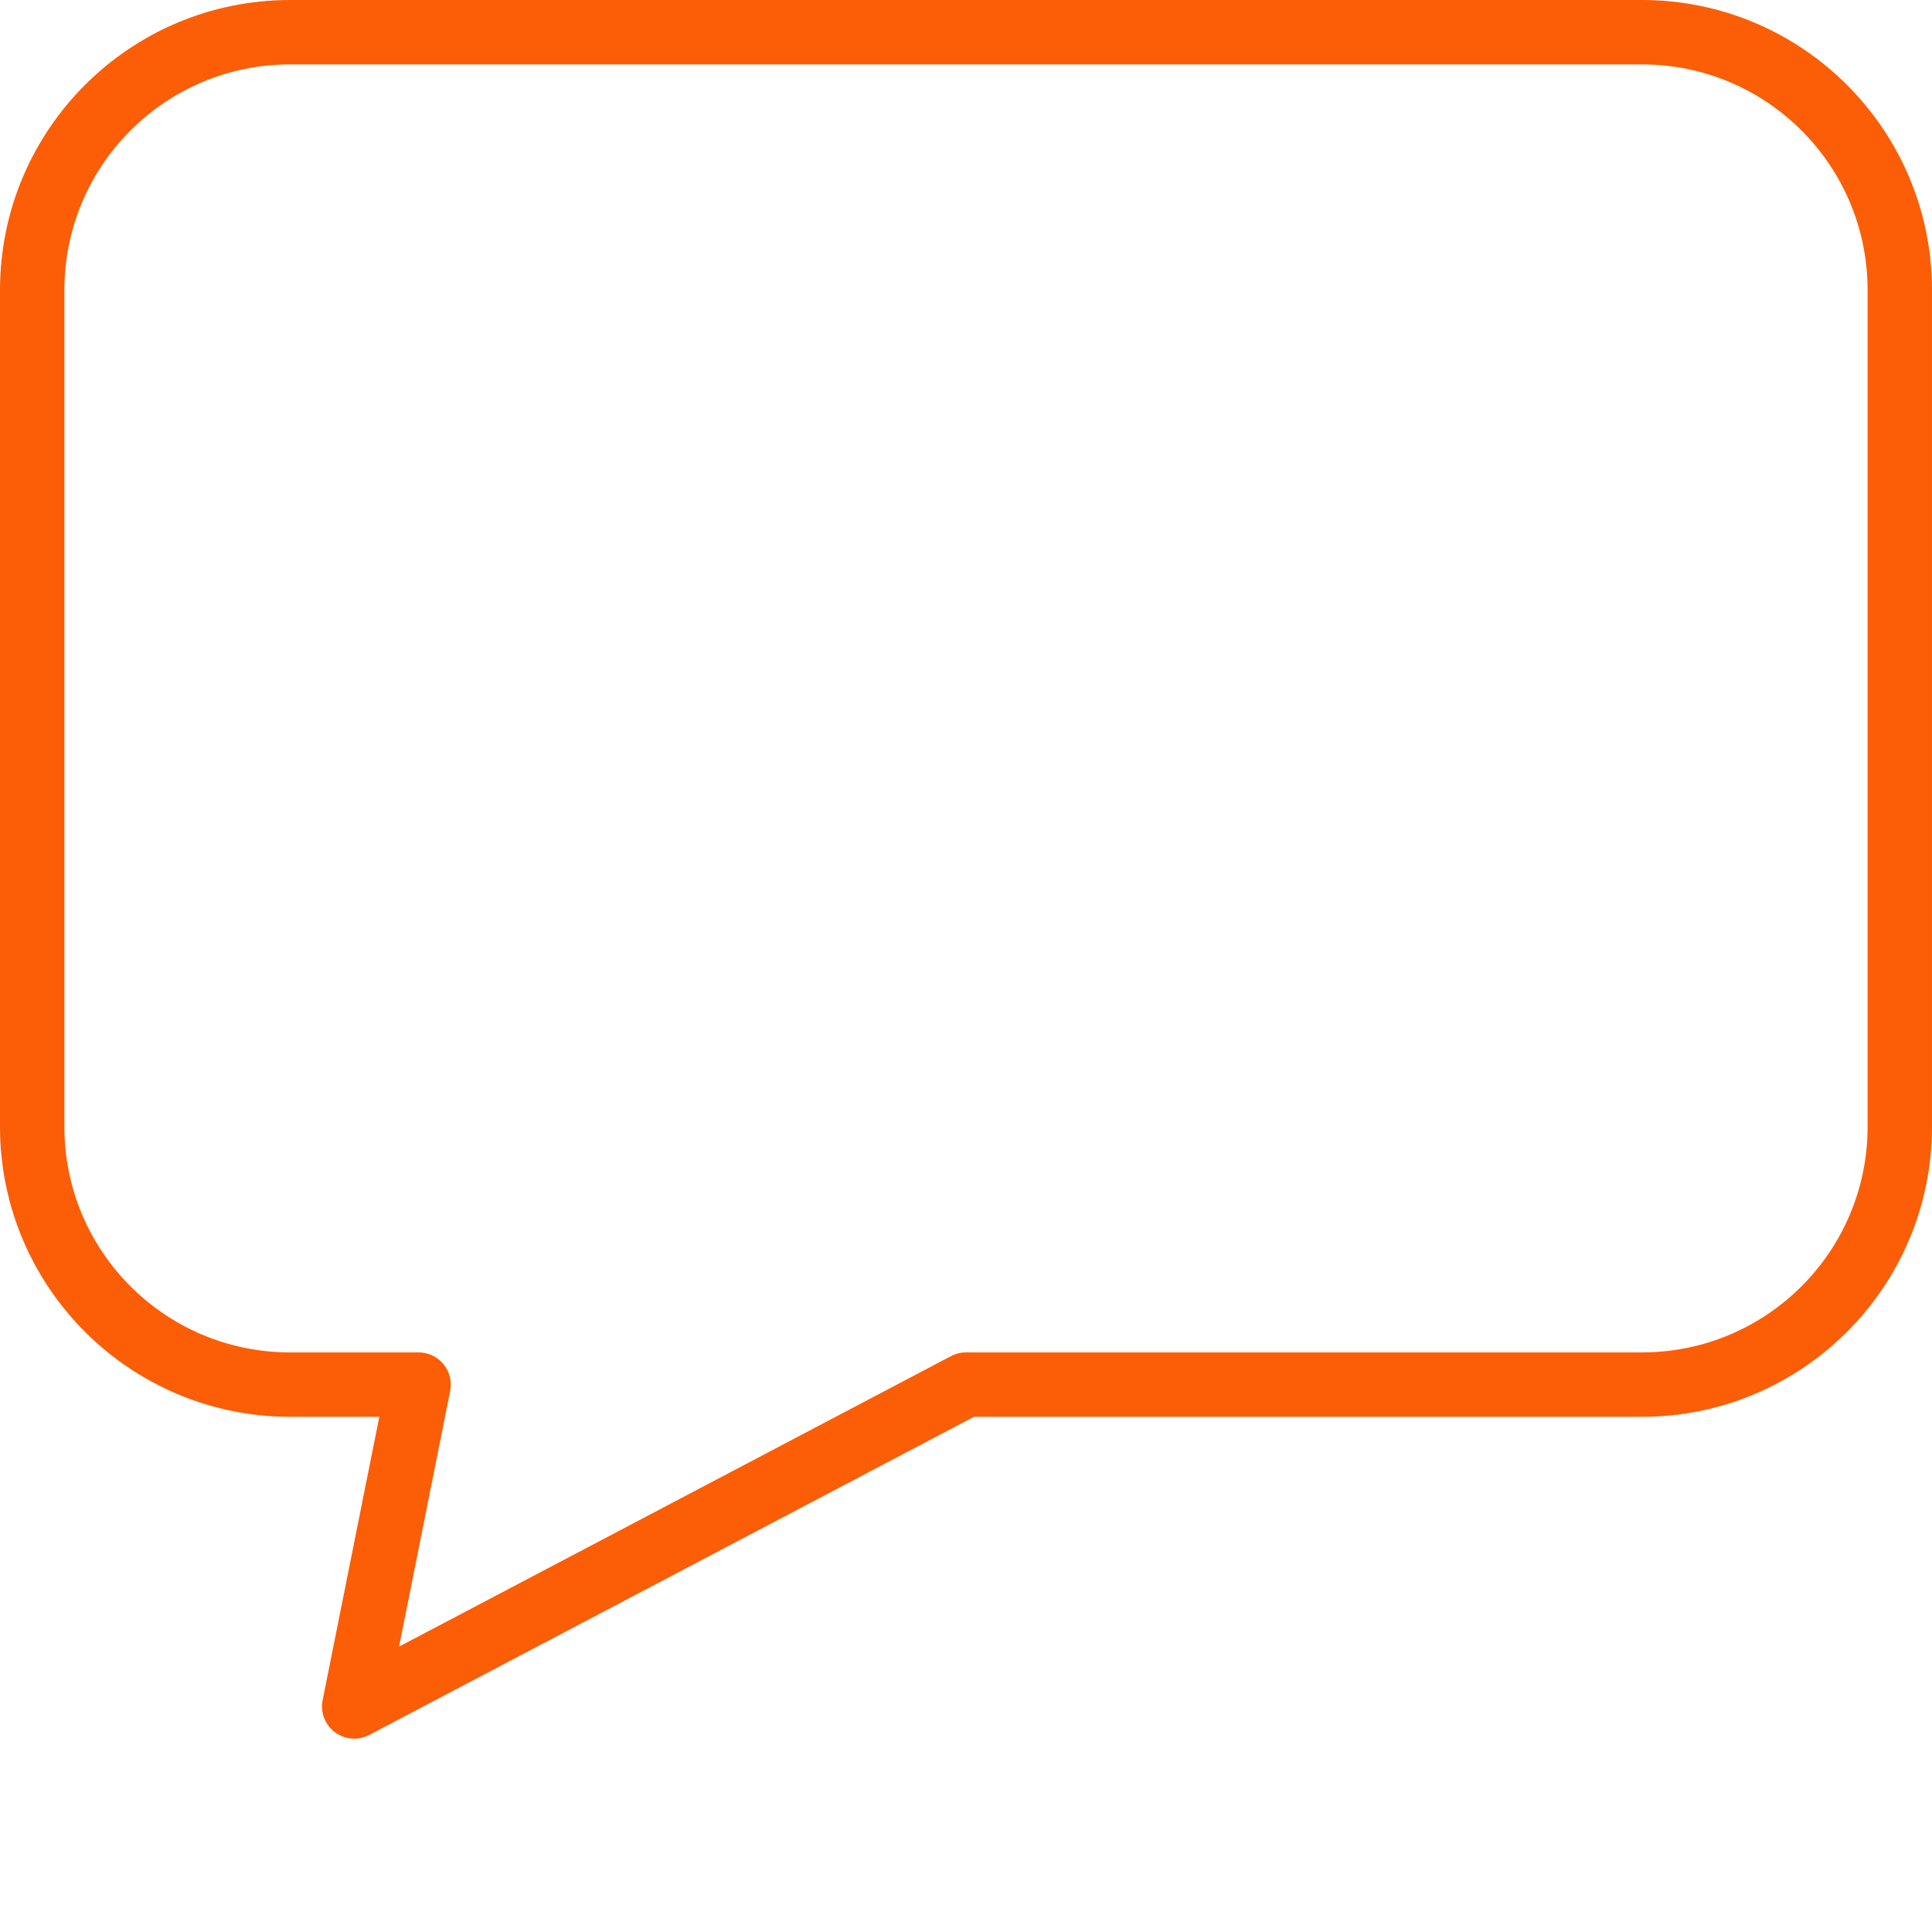 <?xml version="1.0"?>
<svg xmlns="http://www.w3.org/2000/svg" xmlns:xlink="http://www.w3.org/1999/xlink" xmlns:svgjs="http://svgjs.com/svgjs" version="1.1" width="512" height="512" x="0" y="0" viewBox="0 0 480 480" style="enable-background:new 0 0 512 512" xml:space="preserve" class=""><g><path xmlns="http://www.w3.org/2000/svg" d="m408 0h-336c-39.746.043-71.957 32.254-72 72v208c.043 39.746 32.254 71.957 72 72h22.238l-14.078 70.398c-.605 3.027.586 6.129 3.055 7.977s5.781 2.109 8.512.672l150.25-79.047h166.023c39.746-.043 71.957-32.254 72-72v-208c-.043-39.746-32.254-71.957-72-72zm56 280c-.035 30.914-25.086 55.965-56 56h-168c-1.301 0-2.578.316-3.727.922l-137.129 72.176 12.695-63.496c.48-2.355-.121-4.801-1.641-6.66-1.52-1.863-3.797-2.941-6.199-2.941h-32c-30.914-.035-55.965-25.086-56-56v-208c.035-30.914 25.086-55.965 56-56h336c30.914.035 55.965 25.086 56 56zm0 0" fill="#FB5E06" data-original="#000000" style="" class=""/></g></svg>
